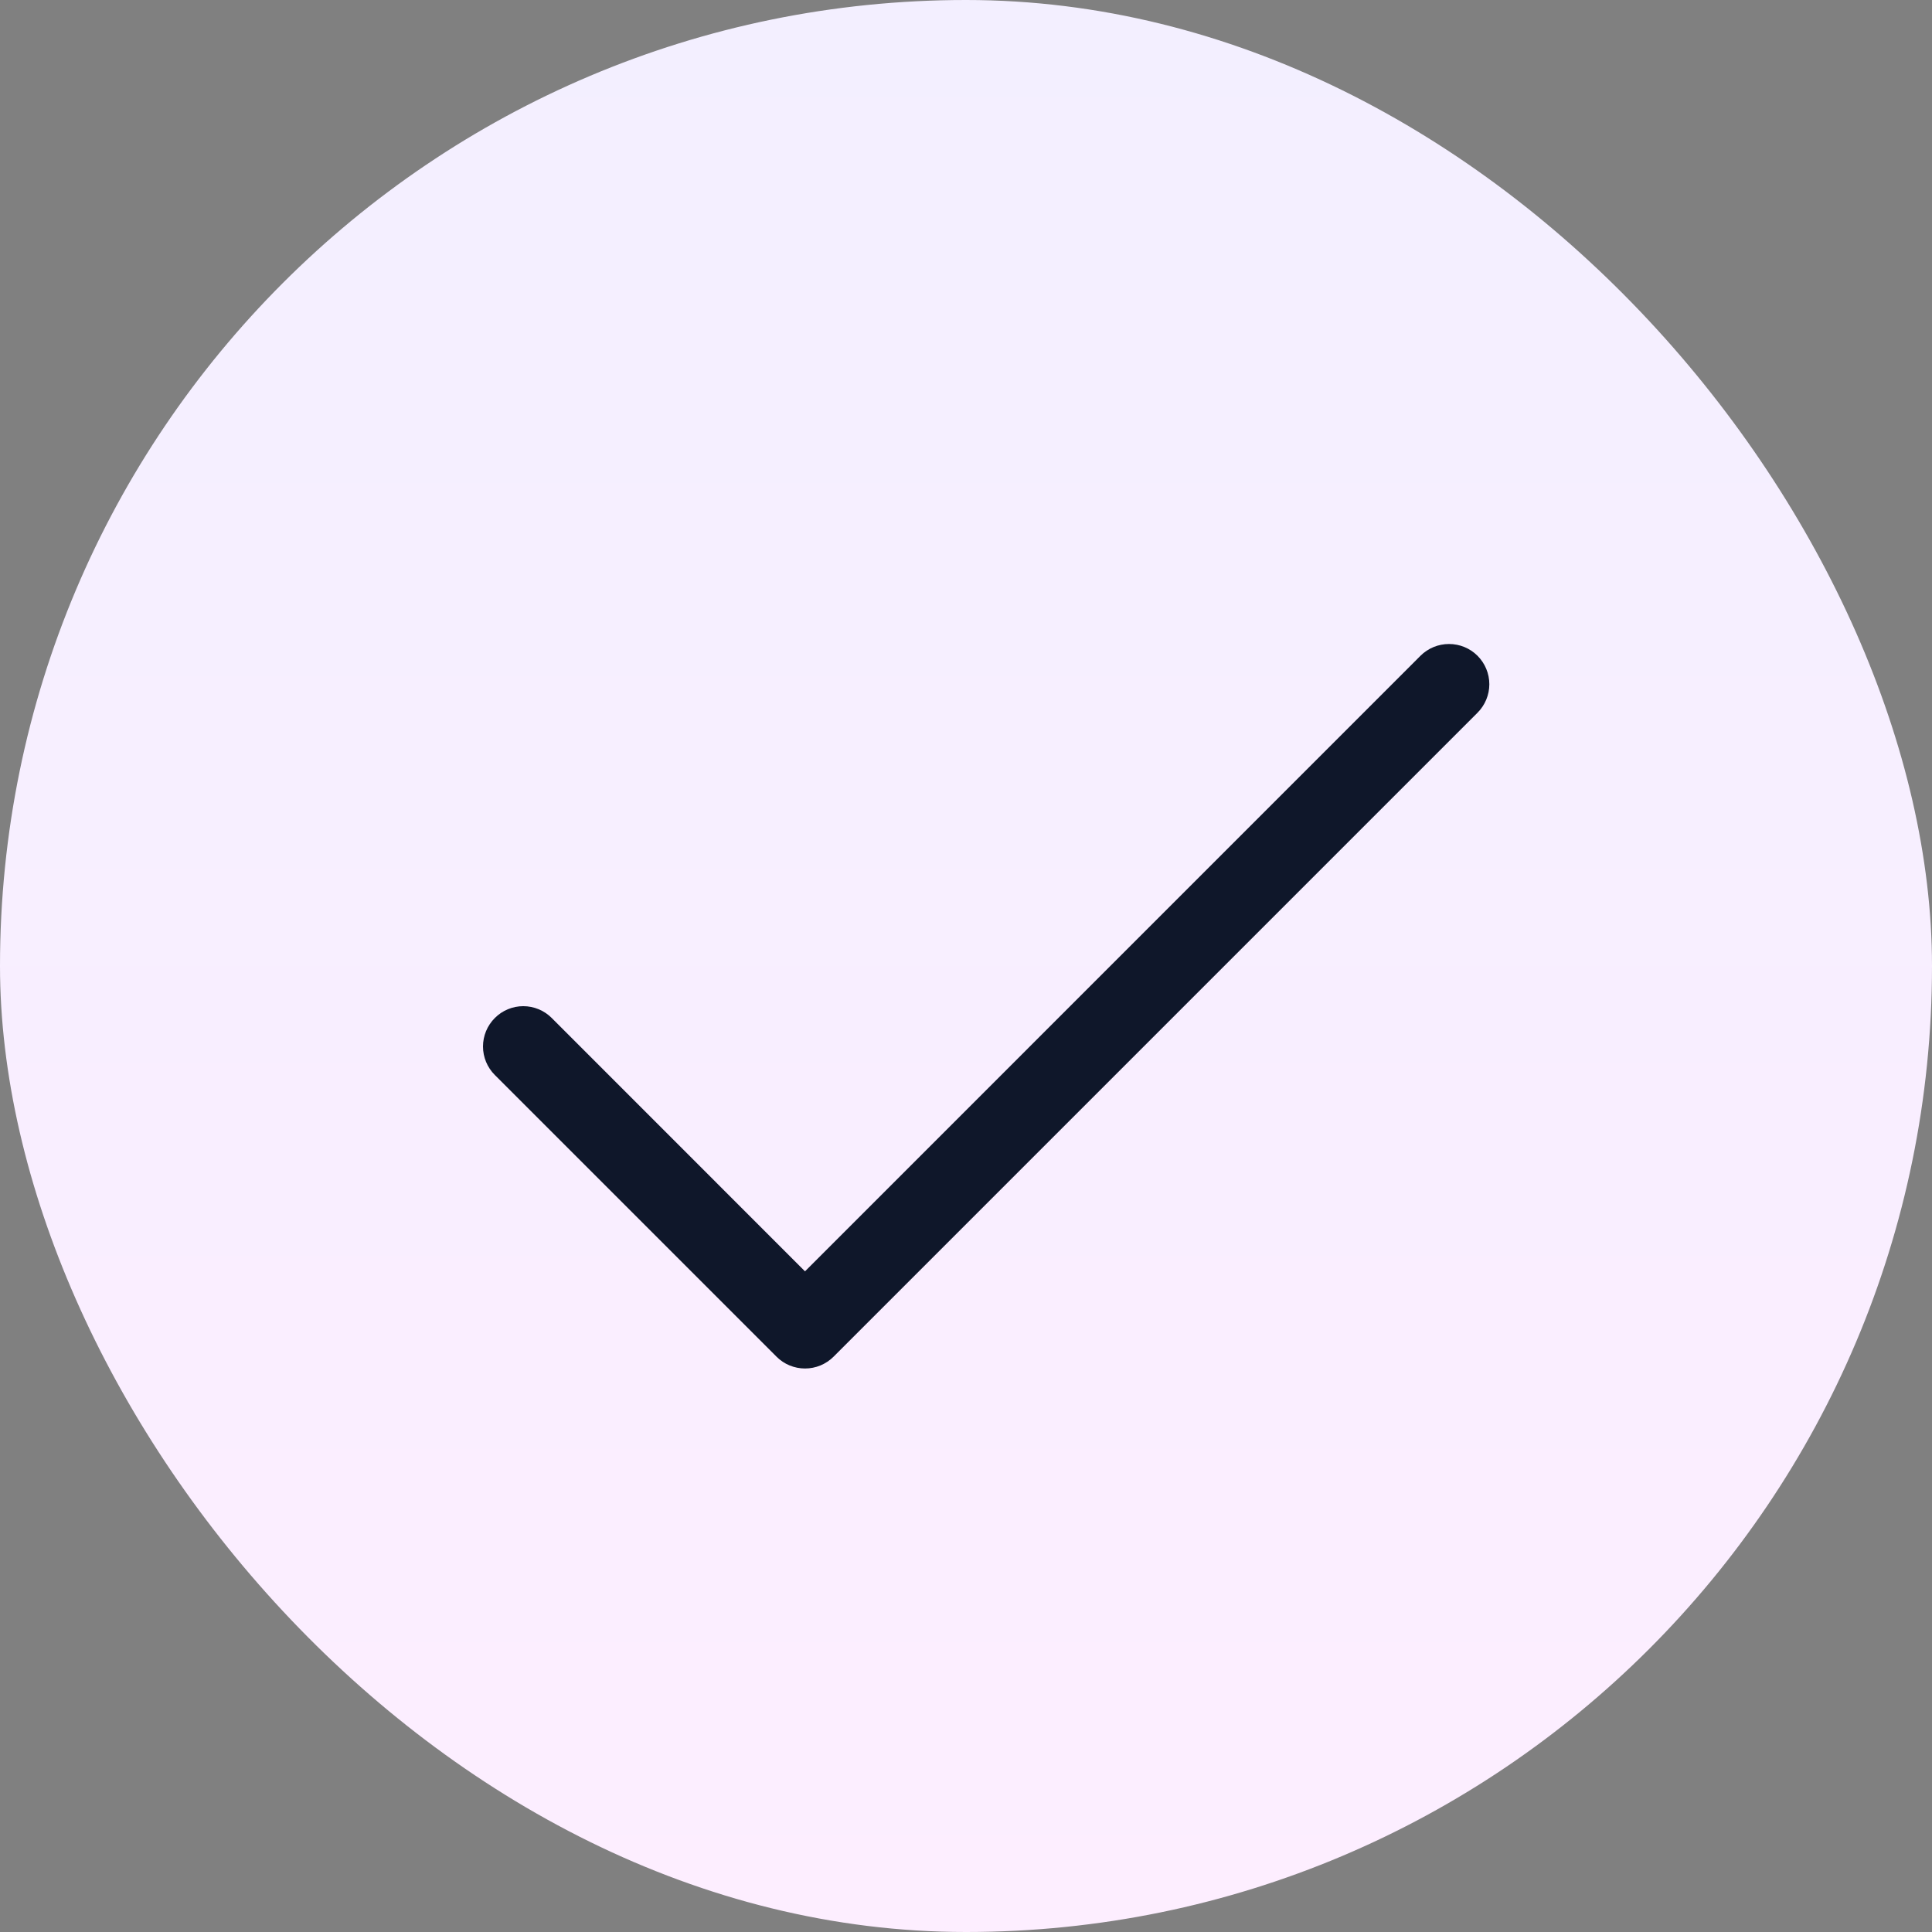 <svg width="24" height="24" viewBox="0 0 24 24" fill="none" xmlns="http://www.w3.org/2000/svg">
<rect x="0" y="0" width="24" height="24" fill="#808080" stroke="none"/>
<rect width="24" height="24" rx="12" fill="url(#paint0_linear_2252_10242)"/>
<path d="M18.354 8.854L10.354 16.854C10.308 16.9 10.252 16.937 10.192 16.962C10.131 16.987 10.066 17 10 17C9.935 17 9.87 16.987 9.809 16.962C9.748 16.937 9.693 16.9 9.647 16.854L6.147 13.354C6.053 13.26 6 13.133 6 13C6 12.867 6.053 12.74 6.147 12.646C6.24 12.552 6.368 12.499 6.5 12.499C6.633 12.499 6.76 12.552 6.854 12.646L10 15.793L17.646 8.146C17.74 8.052 17.868 8 18 8C18.133 8 18.26 8.052 18.354 8.146C18.448 8.24 18.501 8.367 18.501 8.5C18.501 8.632 18.448 8.76 18.354 8.854Z" fill="#0F172A"/>
<defs>
<linearGradient id="paint0_linear_2252_10242" x1="12" y1="0" x2="12" y2="24" gradientUnits="userSpaceOnUse">
<stop stop-color="#F3EFFF"/>
<stop offset="1" stop-color="#FDEEFF"/>
</linearGradient>
</defs>
</svg>
